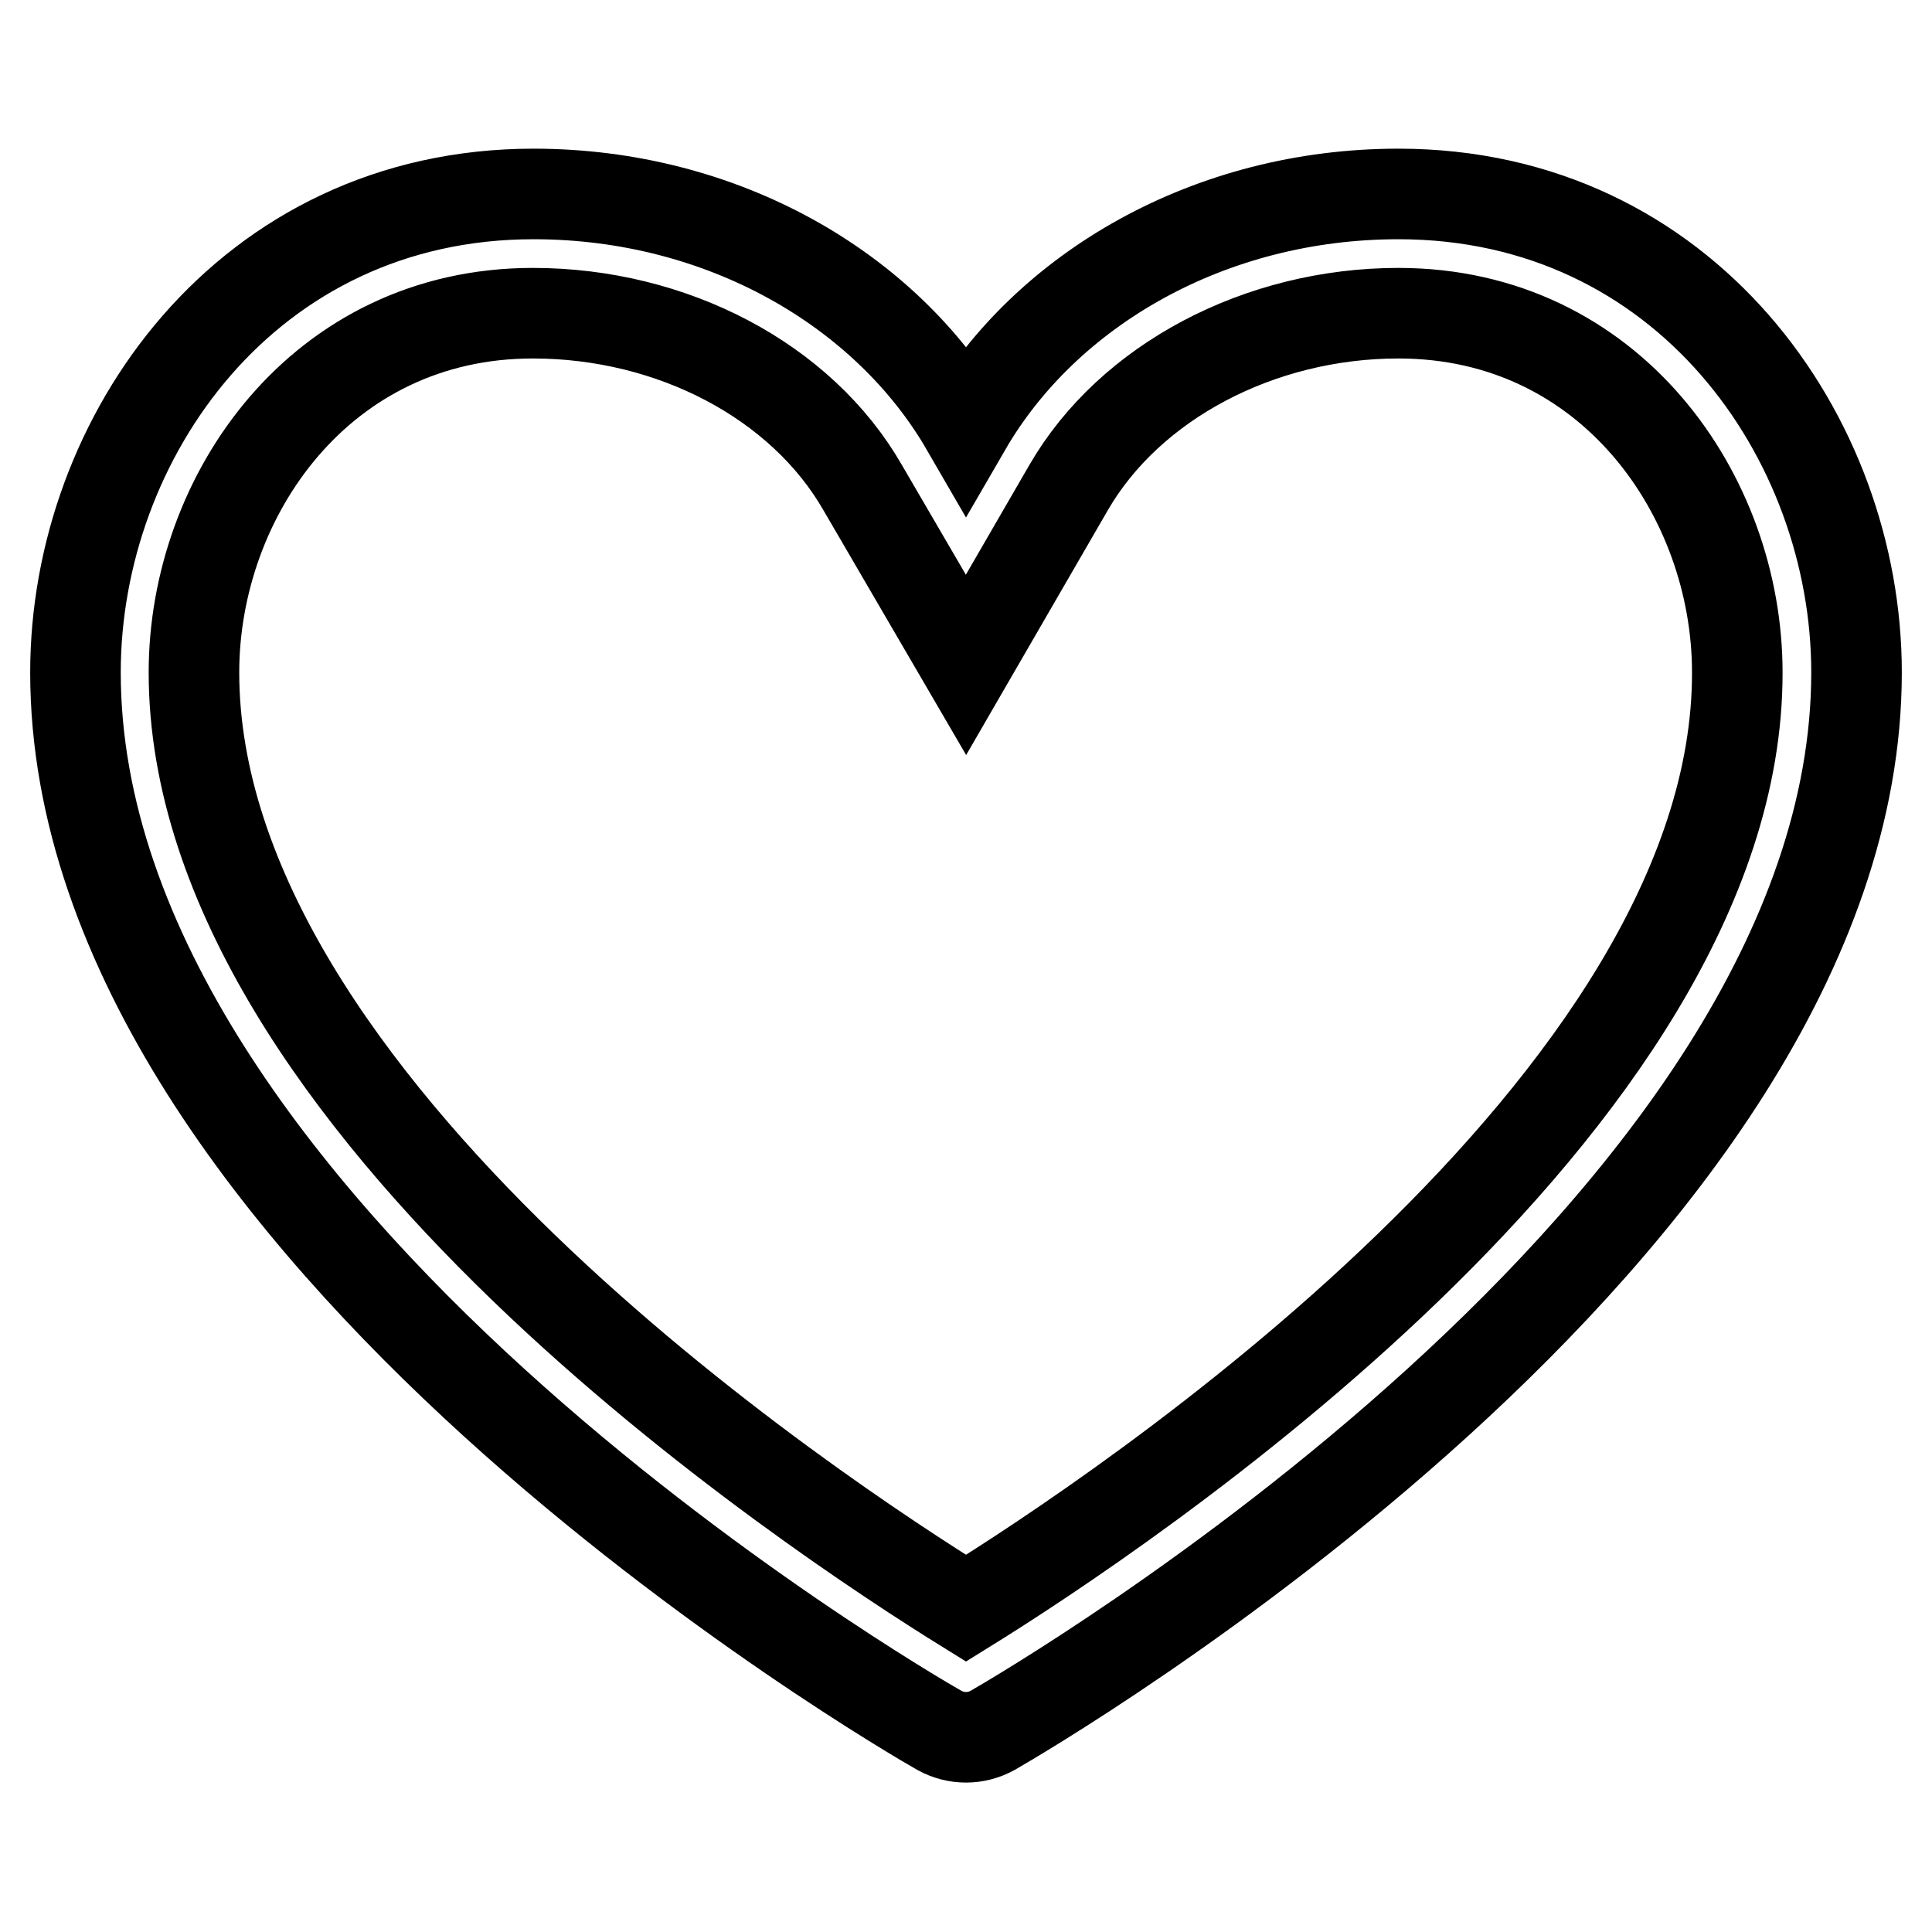 <?xml version="1.0" encoding="utf-8"?>
<!-- Svg Vector Icons : http://www.onlinewebfonts.com/icon -->
<!DOCTYPE svg PUBLIC "-//W3C//DTD SVG 1.1//EN" "http://www.w3.org/Graphics/SVG/1.1/DTD/svg11.dtd">
<svg version="1.1" xmlns="http://www.w3.org/2000/svg" xmlns:xlink="http://www.w3.org/1999/xlink" x="0px" y="0px" viewBox="0 0 256 256" enable-background="new 0 0 256 256" xml:space="preserve">
<g> <path stroke-width="12" fill-opacity="0" stroke="#000000"  d="M185.3,25.7c-25,0-46.7,12.6-57.3,30.9c-10.6-18.3-32.3-30.9-57.3-30.9C32.7,25.7,10,58,10,89.1 c0,73.8,109.9,137.6,114.5,140.2c2.2,1.2,4.8,1.2,7,0c4.7-2.7,114.5-66.5,114.5-140.2C246,58,223.3,25.7,185.3,25.7z M128,213.1 c-20-12.4-102.3-66.7-102.3-124c0-23.4,16.8-47.6,44.9-47.6c18.5,0,35.6,9,43.7,23.1L128,88.1l13.6-23.5 c8.1-14,25.3-23.1,43.7-23.1c28.1,0,44.9,24.2,44.9,47.6C230.3,146.3,148,200.7,128,213.1z"/></g>
</svg>